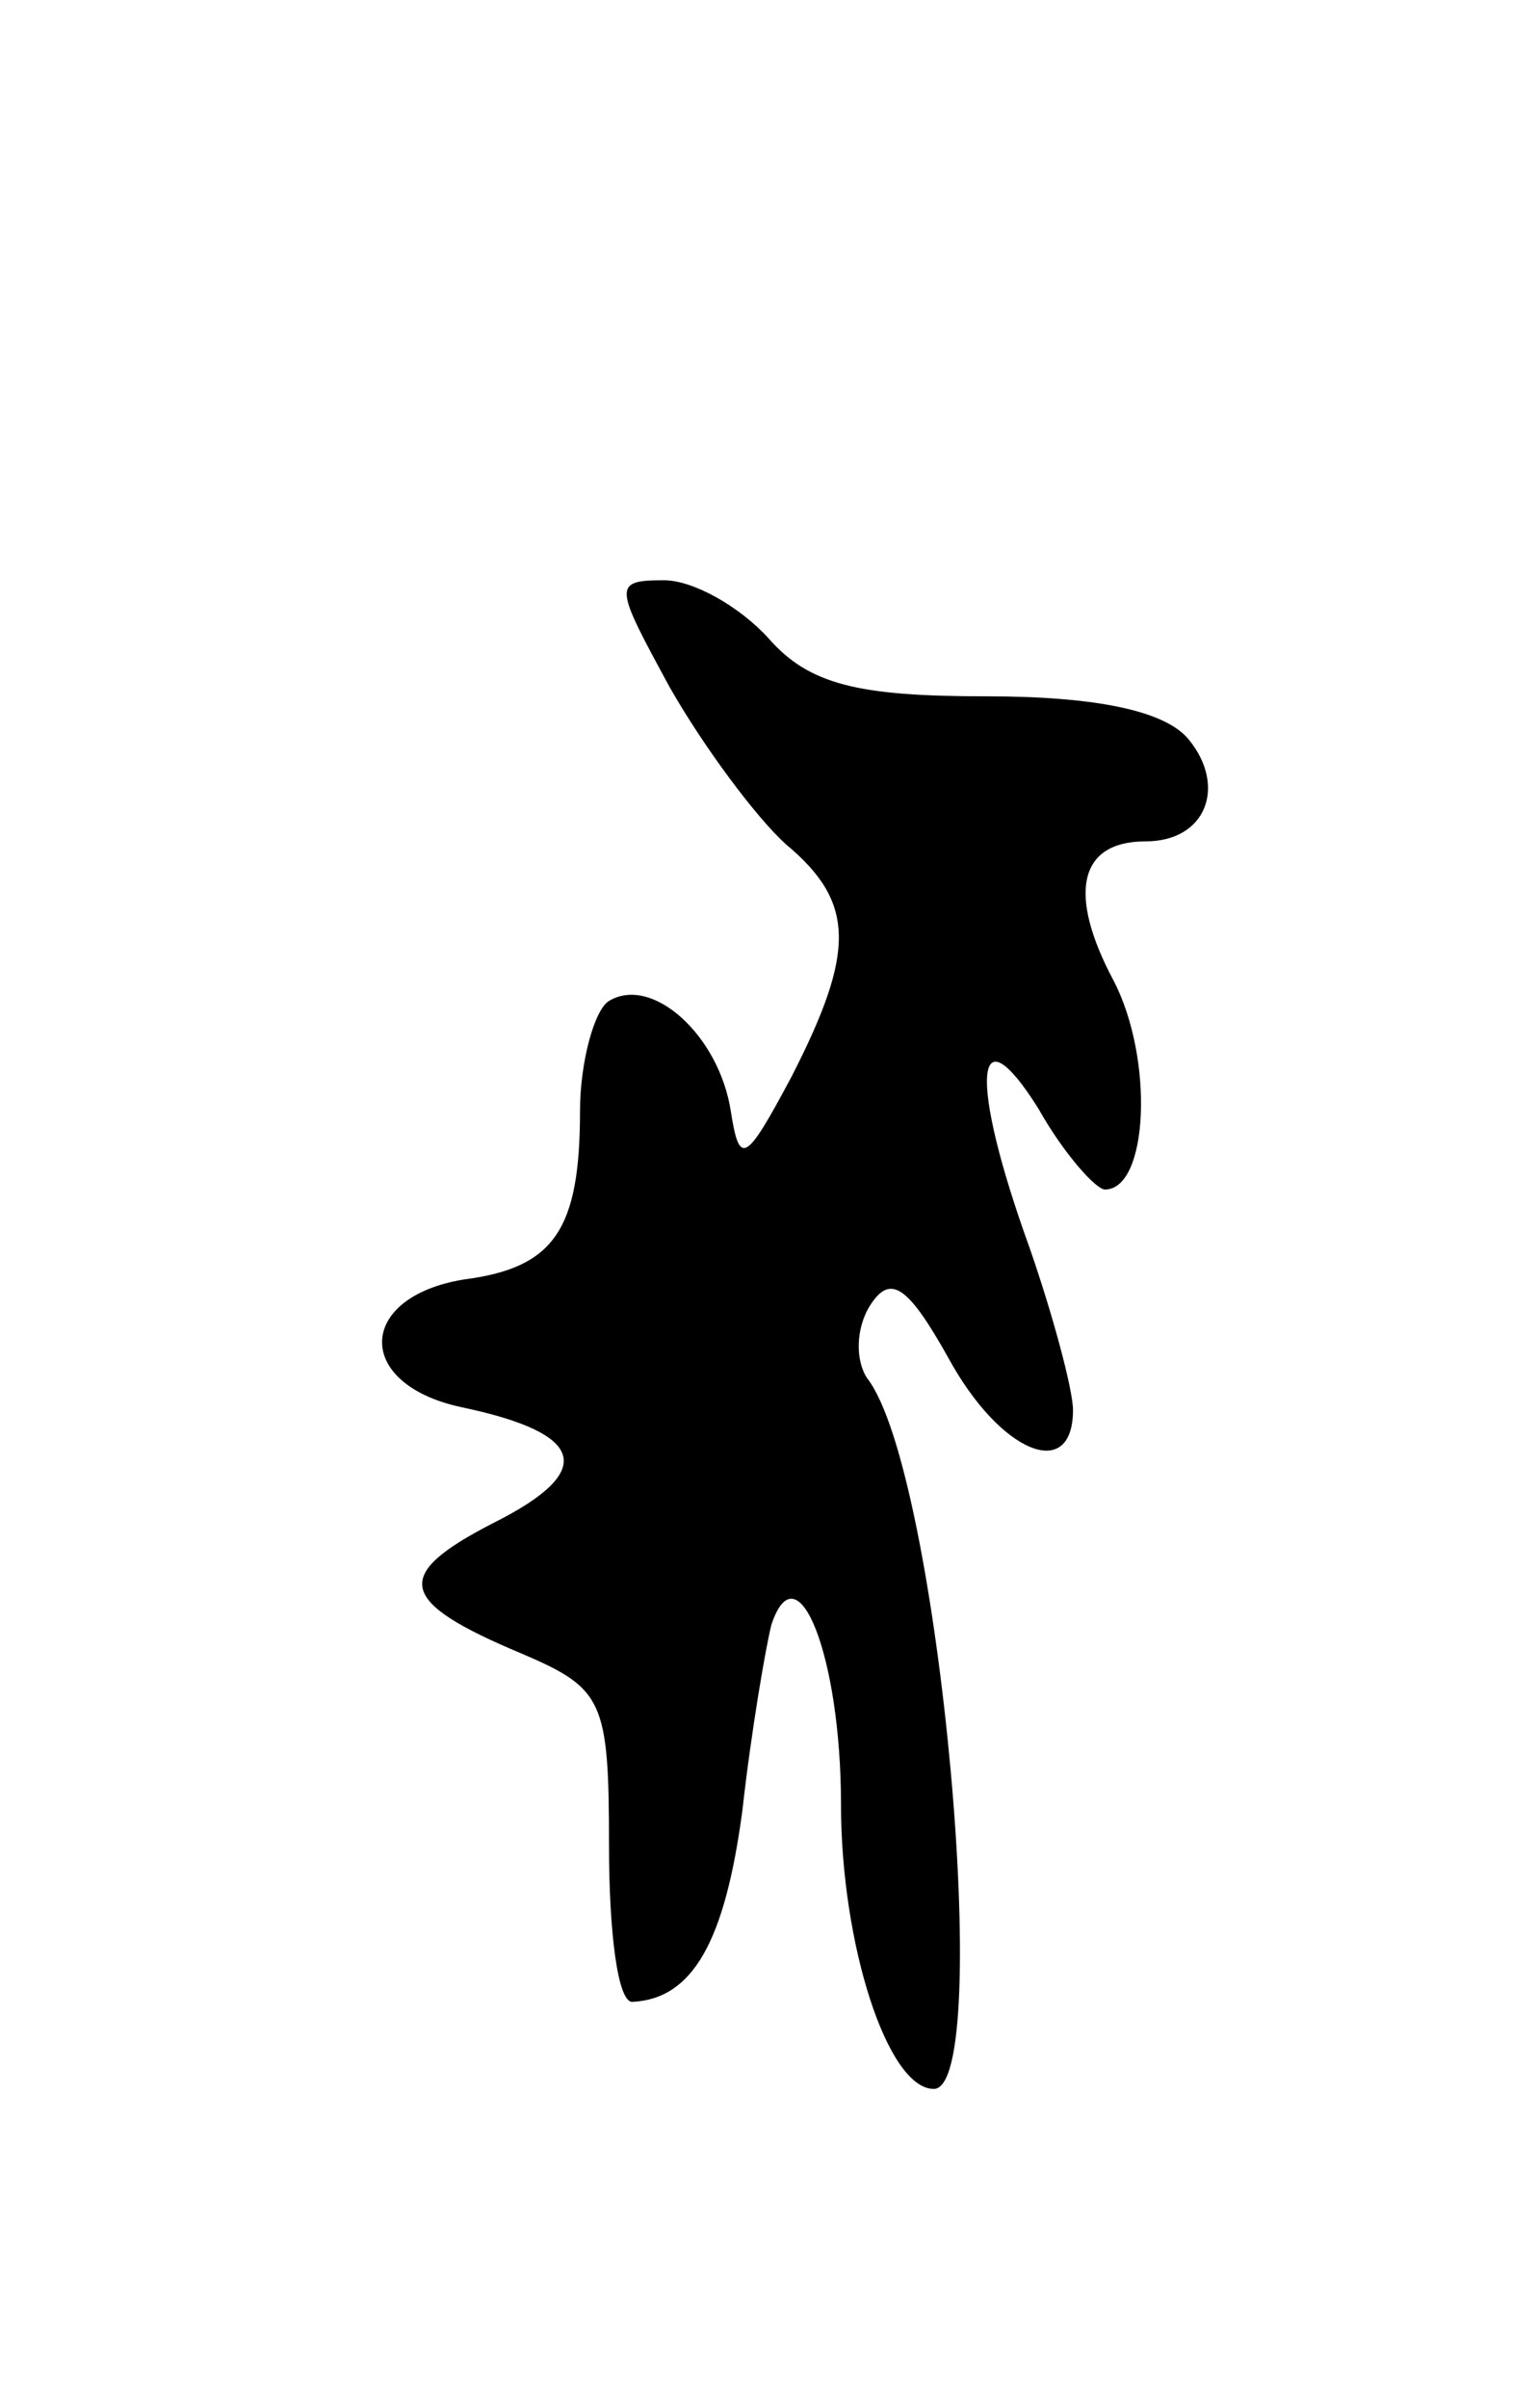 <svg version="1.0" xmlns="http://www.w3.org/2000/svg" width="53" height="83" viewBox="0 0 53 83" ><g transform="translate(0,83) scale(0.1,-0.1)" ><path d="M231 593 c12 -21 30 -45 40 -54 24 -20 24 -37 2 -80 -16 -30 -18 -31 -21 -12 -4 26 -27 47 -42 38 -5 -3 -10 -21 -10 -38 0 -41 -9 -54 -40 -58 -37 -6 -38 -36 -1 -44 43 -9 47 -22 11 -40 -35 -18 -33 -27 10 -45 28 -12 30 -16 30 -66 0 -30 3 -54 8 -54 21 1 32 21 38 66 3 27 8 56 10 64 9 27 24 -11 24 -62 0 -48 16 -98 32 -98 21 0 2 213 -23 245 -4 6 -4 17 1 25 7 11 13 7 27 -18 18 -33 43 -43 43 -18 0 7 -7 33 -15 56 -21 58 -19 83 3 48 9 -16 20 -28 23 -28 15 0 17 45 3 72 -16 30 -12 48 11 48 21 0 28 19 15 35 -8 10 -32 15 -70 15 -44 0 -61 4 -75 20 -10 11 -26 20 -36 20 -18 0 -17 -2 2 -37z"/></g></svg> 
